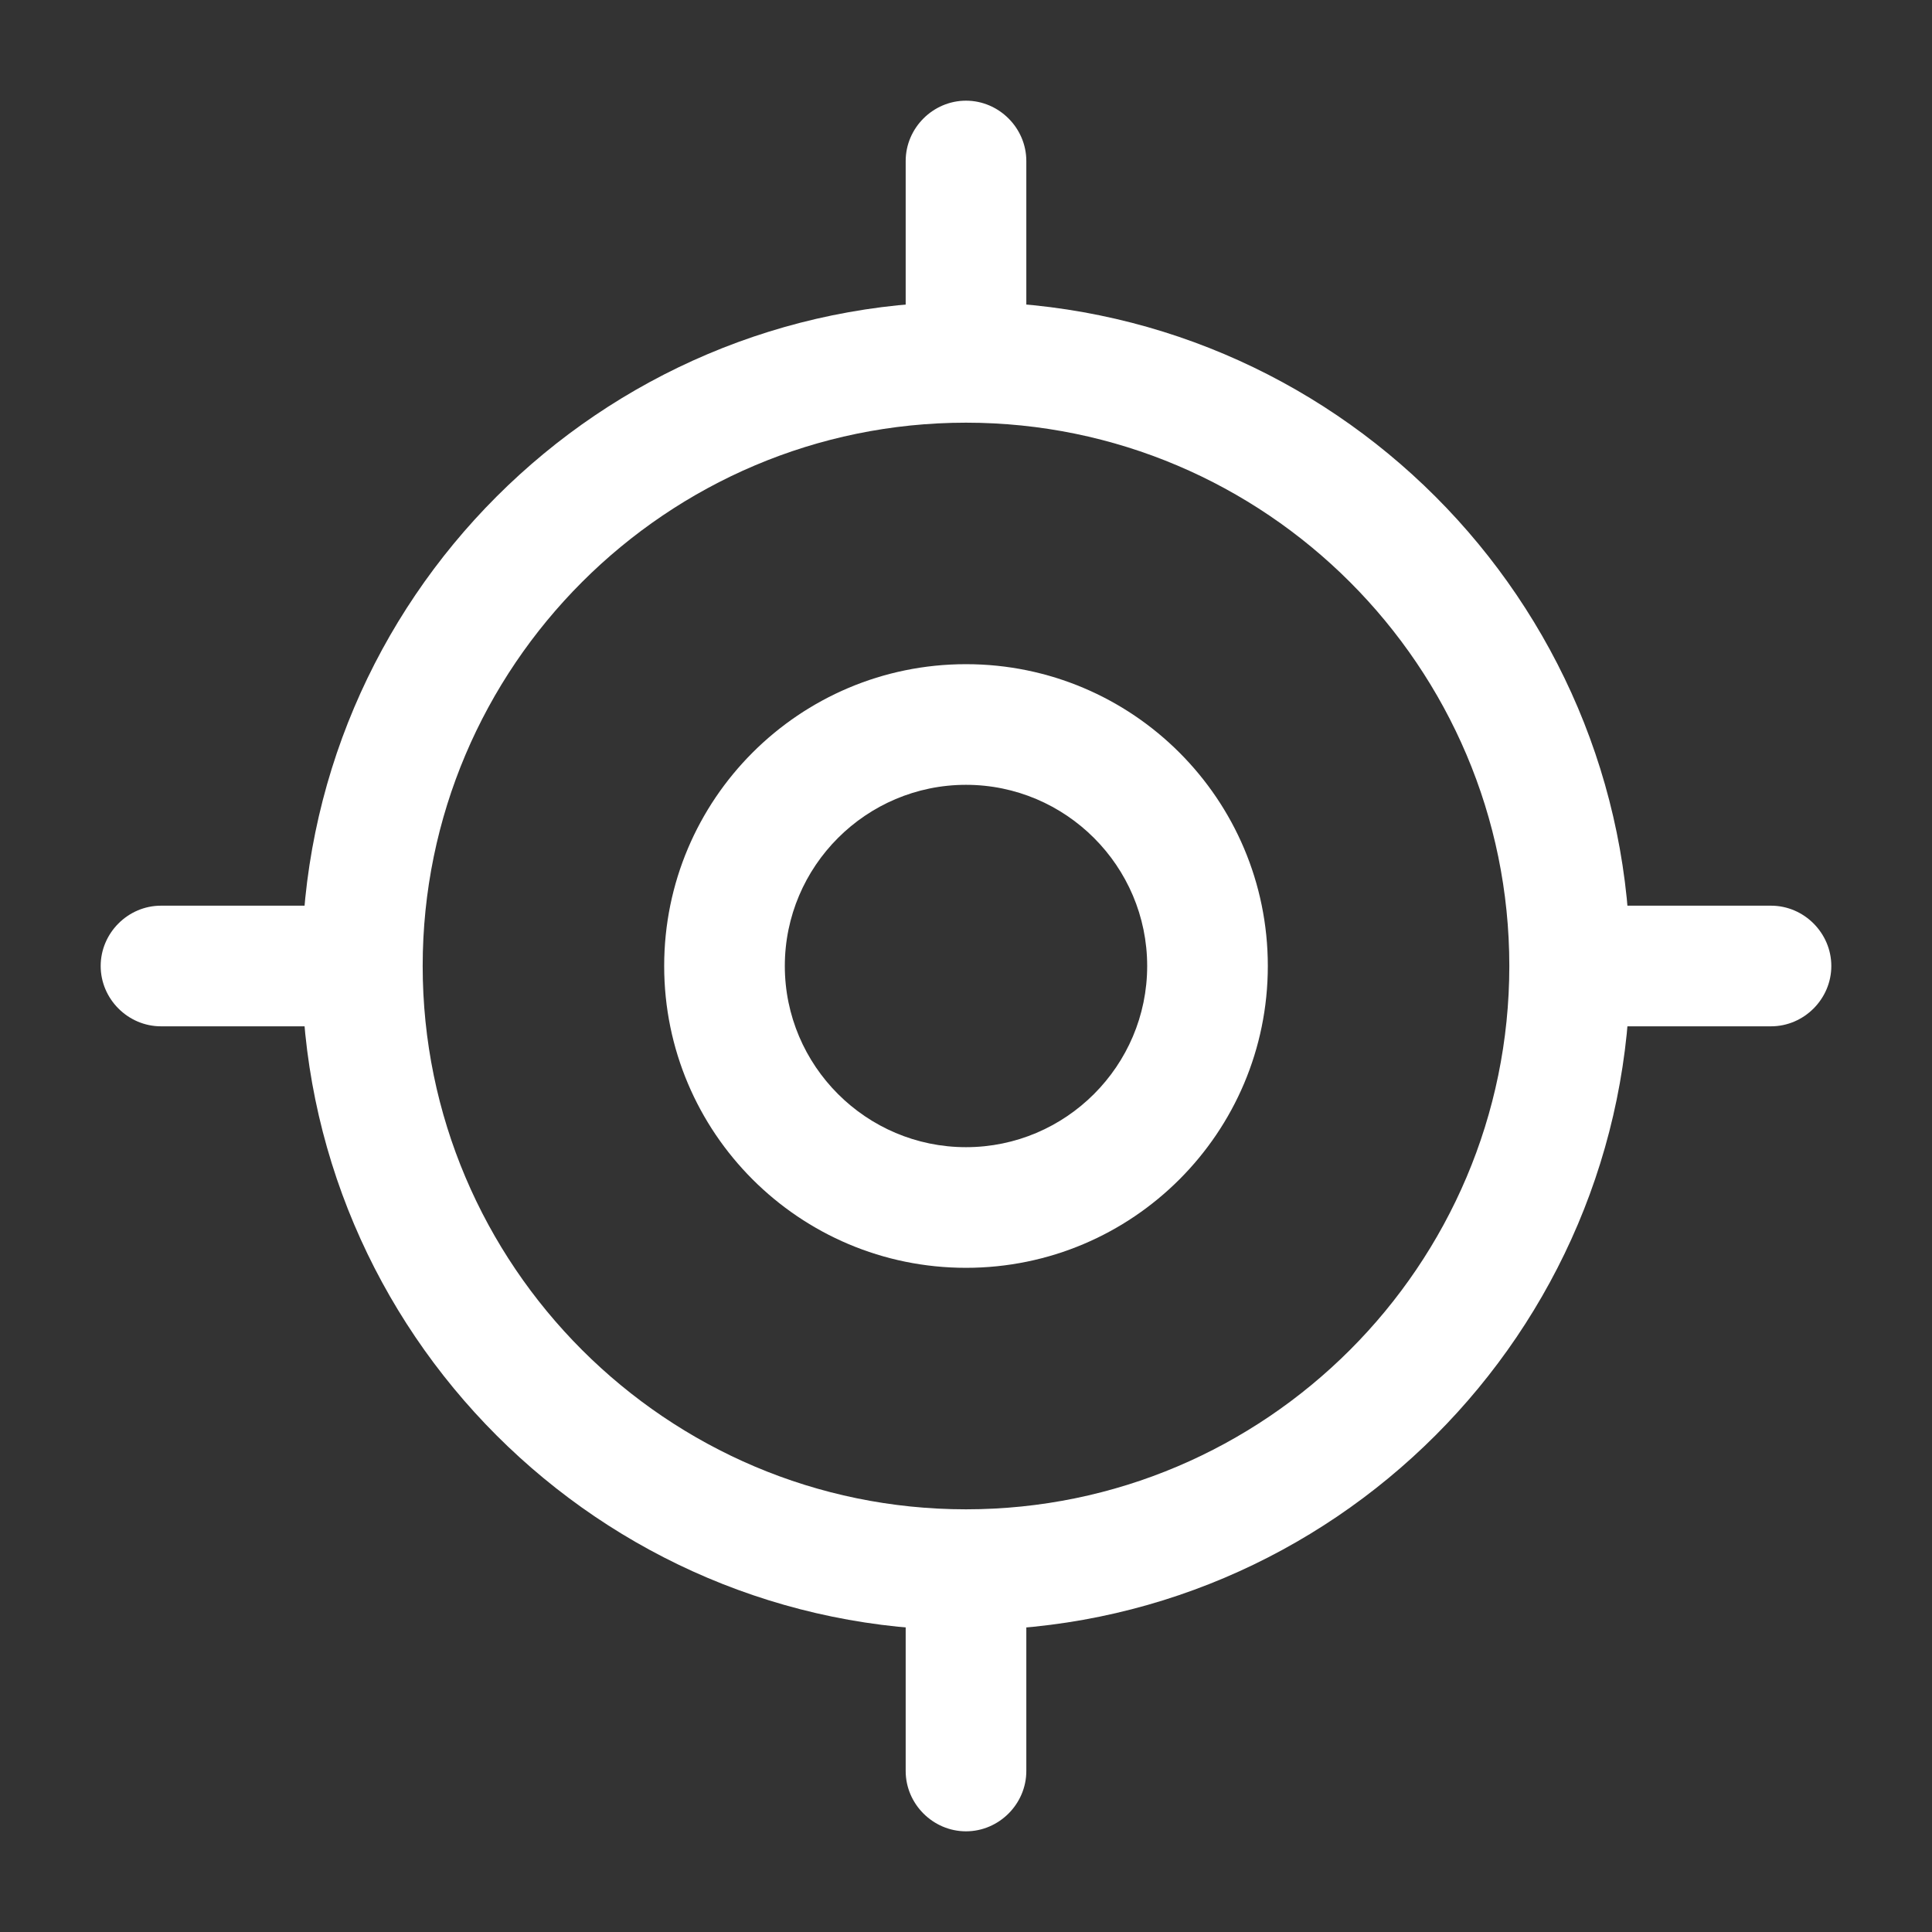 <svg width="18" height="18" viewBox="0 0 18 18" fill="none" xmlns="http://www.w3.org/2000/svg">
<rect x="0" y="0" width="18" height="18" fill="#333333" stroke="none"/>
<path d="M9 15.188C5.588 15.188 2.812 12.412 2.812 9C2.812 5.588 5.588 2.812 9 2.812C12.412 2.812 15.188 5.588 15.188 9C15.188 12.412 12.412 15.188 9 15.188ZM9 3.938C6.21 3.938 3.938 6.21 3.938 9C3.938 11.79 6.21 14.062 9 14.062C11.79 14.062 14.062 11.79 14.062 9C14.062 6.21 11.79 3.938 9 3.938Z" fill="white"/>
<path d="M9 11.812C7.447 11.812 6.188 10.553 6.188 9C6.188 7.447 7.447 6.188 9 6.188C10.553 6.188 11.812 7.447 11.812 9C11.812 10.553 10.553 11.812 9 11.812ZM9 7.312C8.07 7.312 7.312 8.07 7.312 9C7.312 9.93 8.07 10.688 9 10.688C9.93 10.688 10.688 9.93 10.688 9C10.688 8.07 9.93 7.312 9 7.312Z" fill="white"/>
<path d="M9 3.562C8.693 3.562 8.438 3.308 8.438 3V1.5C8.438 1.192 8.693 0.938 9 0.938C9.307 0.938 9.562 1.192 9.562 1.5V3C9.562 3.308 9.307 3.562 9 3.562Z" fill="white"/>
<path d="M3 9.562H1.5C1.192 9.562 0.938 9.307 0.938 9C0.938 8.693 1.192 8.438 1.5 8.438H3C3.308 8.438 3.562 8.693 3.562 9C3.562 9.307 3.308 9.562 3 9.562Z" fill="white"/>
<path d="M9 17.062C8.693 17.062 8.438 16.808 8.438 16.5V15C8.438 14.693 8.693 14.438 9 14.438C9.307 14.438 9.562 14.693 9.562 15V16.5C9.562 16.808 9.307 17.062 9 17.062Z" fill="white"/>
<path d="M16.5 9.562H15C14.693 9.562 14.438 9.307 14.438 9C14.438 8.693 14.693 8.438 15 8.438H16.5C16.808 8.438 17.062 8.693 17.062 9C17.062 9.307 16.808 9.562 16.5 9.562Z" fill="white"/>
</svg>
